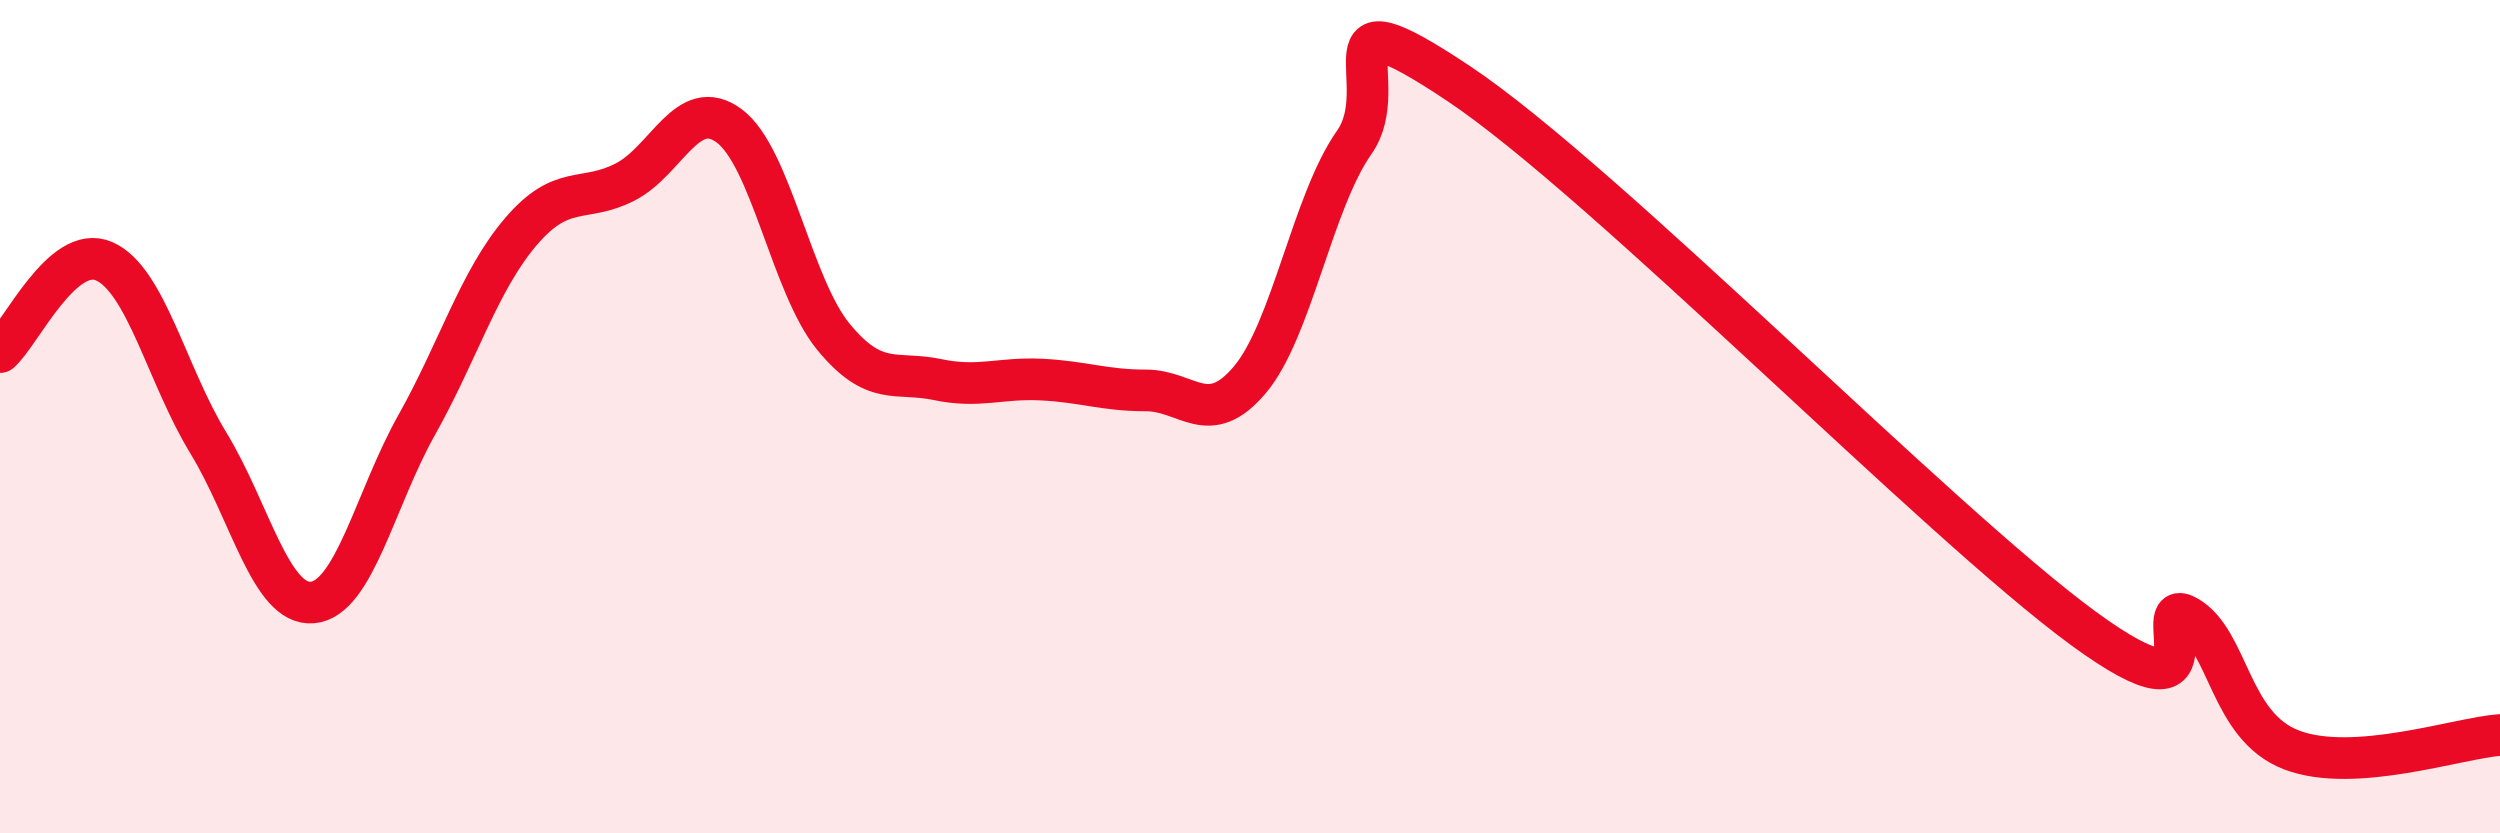 
    <svg width="60" height="20" viewBox="0 0 60 20" xmlns="http://www.w3.org/2000/svg">
      <path
        d="M 0,8.45 C 0.5,8.01 1.5,5.83 2.5,6.27 C 3.5,6.71 4,8.99 5,10.63 C 6,12.27 6.5,14.55 7.5,14.46 C 8.5,14.37 9,11.98 10,10.2 C 11,8.42 11.5,6.73 12.5,5.56 C 13.5,4.39 14,4.88 15,4.37 C 16,3.86 16.5,2.28 17.5,3.02 C 18.5,3.76 19,6.86 20,8.08 C 21,9.3 21.5,8.9 22.5,9.11 C 23.5,9.32 24,9.06 25,9.11 C 26,9.16 26.5,9.37 27.5,9.37 C 28.5,9.37 29,10.3 30,9.11 C 31,7.92 31.5,4.84 32.5,3.42 C 33.5,2 31.5,-0.33 35,2 C 38.5,4.33 46.5,12.52 50,15.08 C 53.5,17.64 51.5,14.22 52.5,14.8 C 53.5,15.38 53.5,17.43 55,18 C 56.5,18.57 59,17.71 60,17.64L60 20L0 20Z"
        fill="#EB0A25"
        opacity="0.1"
        stroke-linecap="round"
        stroke-linejoin="round"
      />
      <path
        d="M 0,8.45 C 0.5,8.01 1.5,5.83 2.5,6.27 C 3.5,6.71 4,8.99 5,10.63 C 6,12.27 6.5,14.55 7.5,14.46 C 8.5,14.37 9,11.98 10,10.2 C 11,8.42 11.5,6.73 12.5,5.56 C 13.5,4.39 14,4.88 15,4.37 C 16,3.86 16.5,2.28 17.5,3.02 C 18.5,3.76 19,6.86 20,8.08 C 21,9.3 21.5,8.9 22.5,9.11 C 23.5,9.32 24,9.06 25,9.11 C 26,9.16 26.5,9.37 27.5,9.37 C 28.5,9.37 29,10.3 30,9.11 C 31,7.92 31.5,4.84 32.5,3.42 C 33.5,2 31.5,-0.33 35,2 C 38.5,4.33 46.5,12.52 50,15.08 C 53.5,17.64 51.5,14.22 52.5,14.8 C 53.5,15.38 53.5,17.43 55,18 C 56.5,18.57 59,17.71 60,17.64"
        stroke="#EB0A25"
        stroke-width="1"
        fill="none"
        stroke-linecap="round"
        stroke-linejoin="round"
      />
    </svg>
  